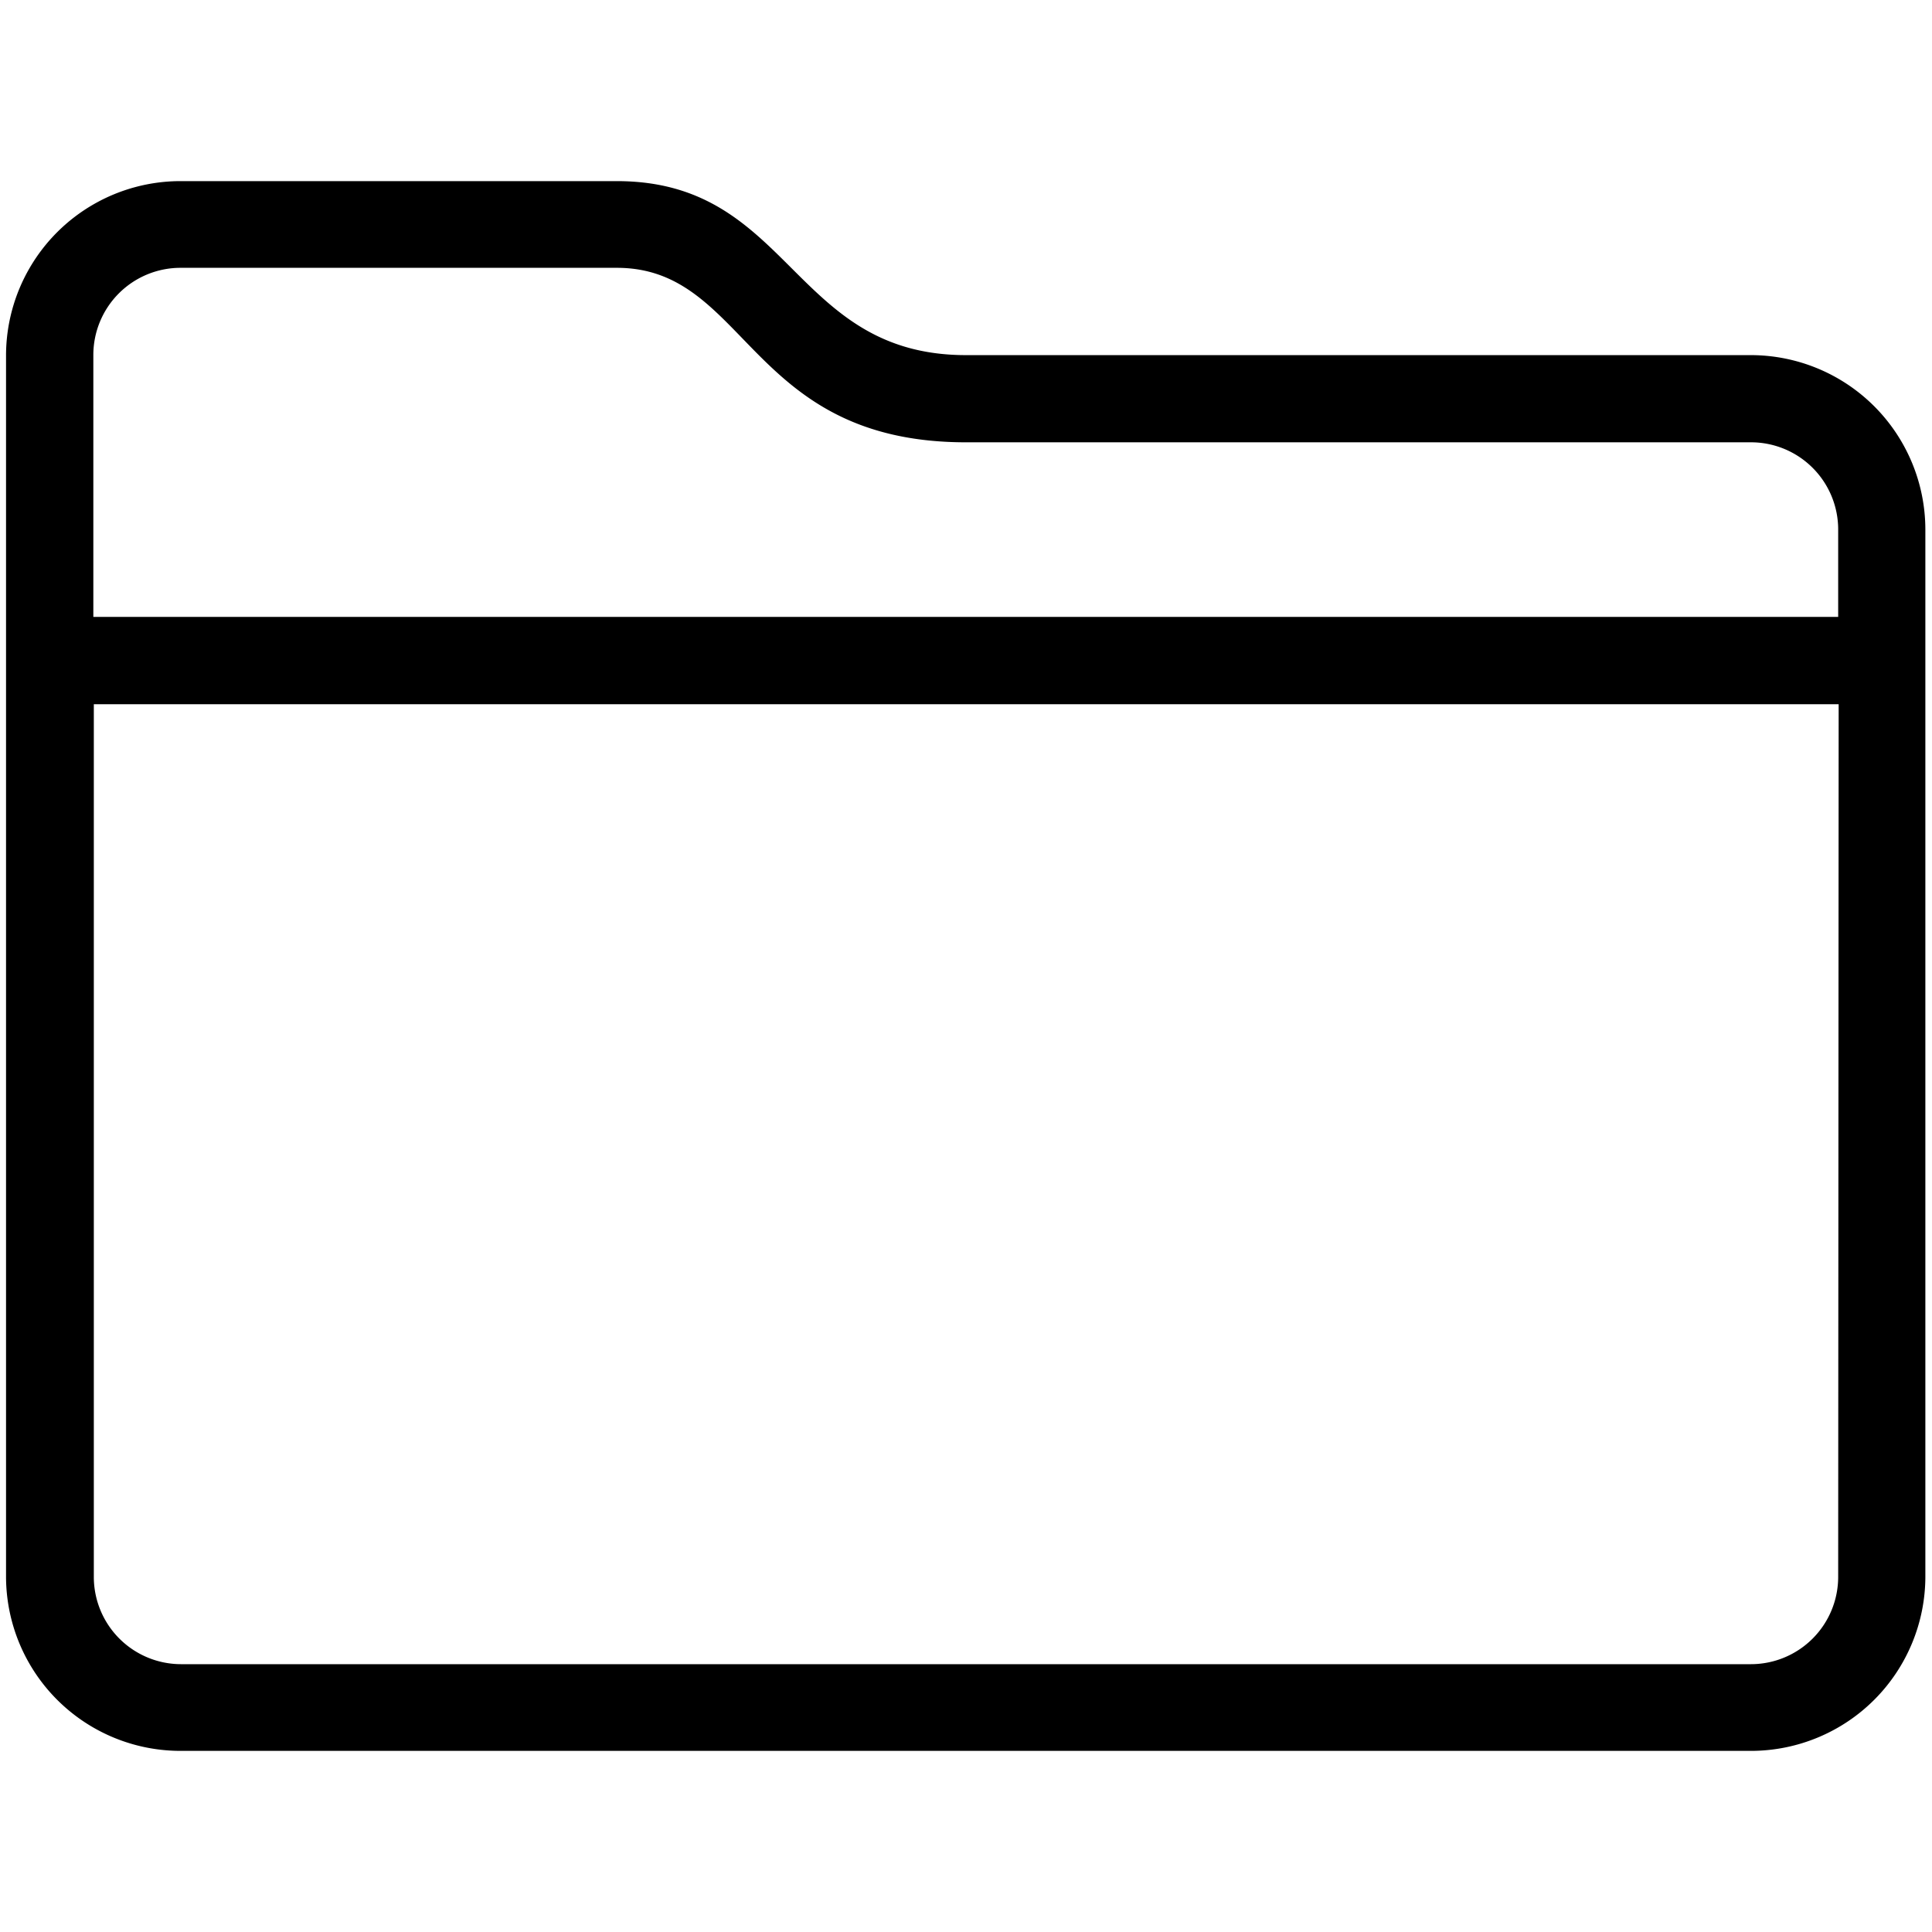 <?xml version="1.0" encoding="utf-8"?><svg xmlns="http://www.w3.org/2000/svg" width="160" height="160" viewBox="0 0 160 160"><path d="M145 29.41H80C65.55 29.41 65.55 15 51.09 15H15A14.45 14.45 0 0 0 .5 29.41v101.18A14.45 14.45 0 0 0 15 145h130a14.45 14.45 0 0 0 14.45-14.45V43.86A14.46 14.46 0 0 0 145 29.41zm7.23 101.18a7.23 7.23 0 0 1-7.23 7.23H15a7.23 7.23 0 0 1-7.23-7.23V58.32h144.5zm0-79.5H7.73V29.41A7.22 7.22 0 0 1 15 22.18h36.09c10.84 0 10.84 14.45 28.91 14.45h65a7.22 7.22 0 0 1 7.23 7.22z" fill="#000000" data-name="Folder@2x.png"/></svg>